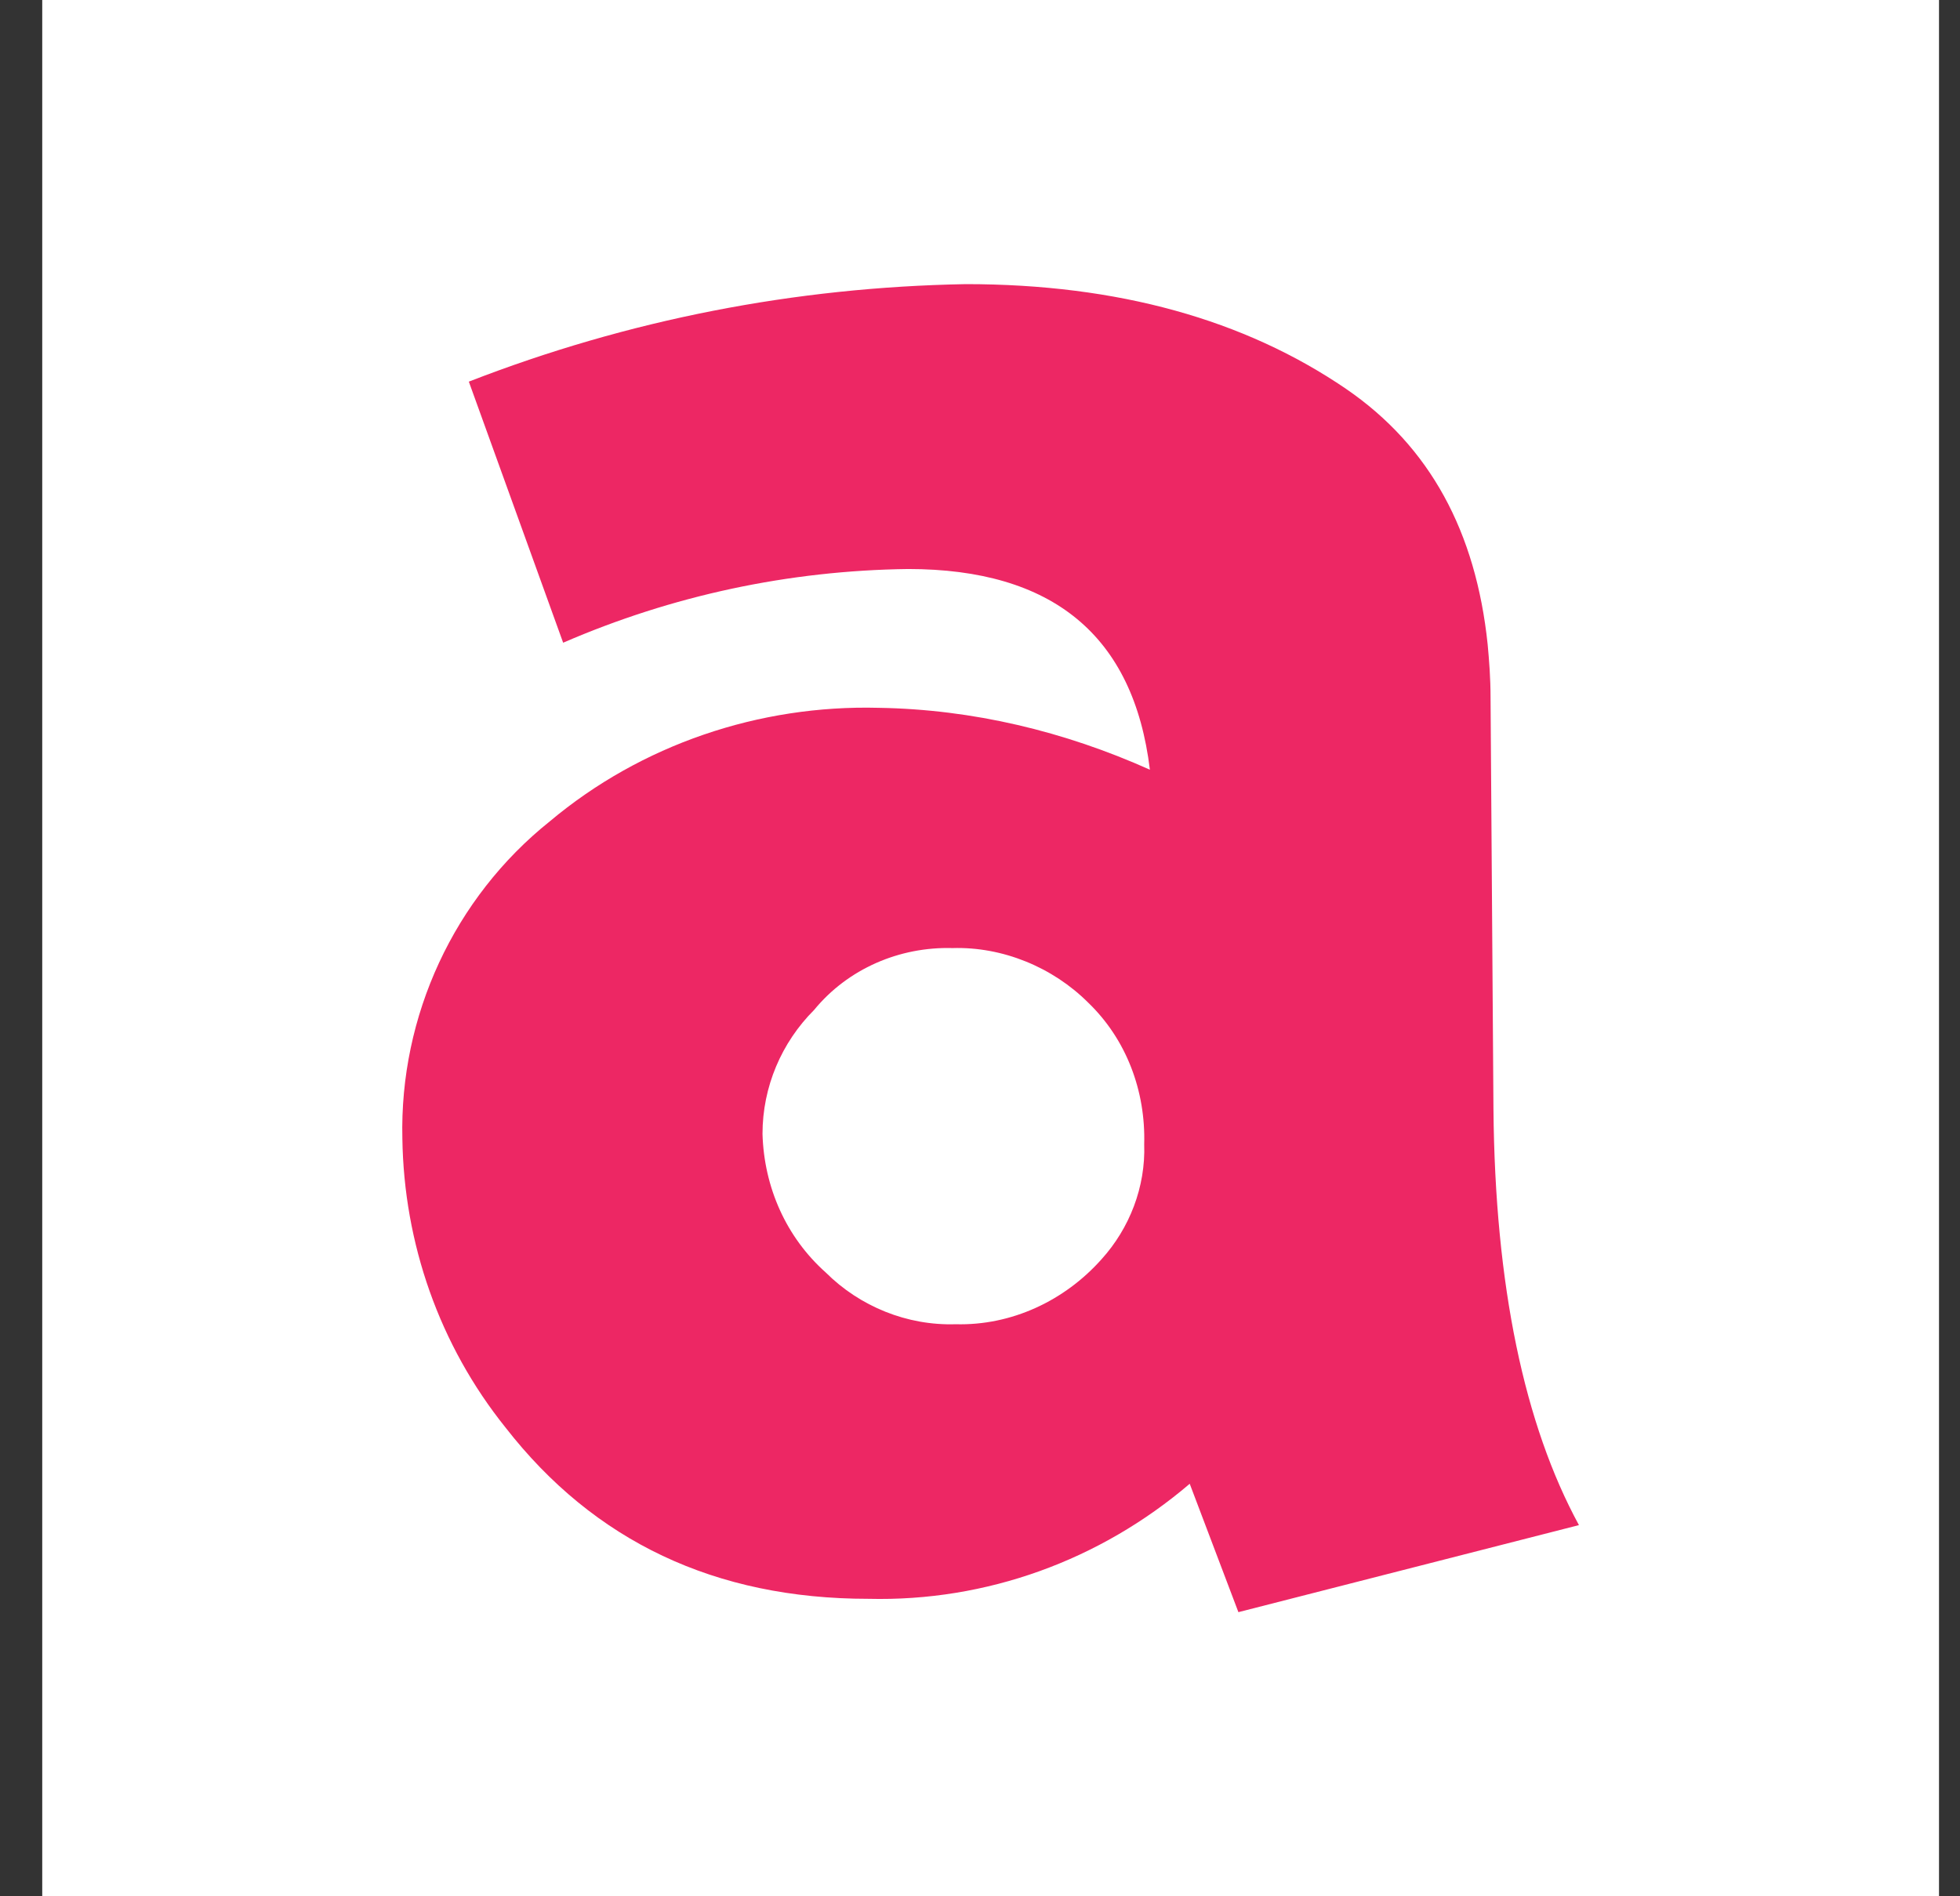 <svg width="31" height="30" viewBox="0 0 31 30" fill="none" xmlns="http://www.w3.org/2000/svg">
<rect x="0" y="0" width="31" height="30" fill="#333333" stroke="none"/>
<rect width="30" height="30" transform="translate(0.668)" fill="white"/>
<path d="M7.417 6.037C9.936 5.058 12.571 4.544 15.276 4.495C17.678 4.495 19.683 5.055 21.291 6.153C22.621 7.065 23.343 8.417 23.529 10.192C23.553 10.449 23.575 10.728 23.575 11.033L23.621 17.546C23.645 20.346 24.111 22.542 24.973 24.128L19.587 25.505L18.817 23.474C17.395 24.688 15.598 25.34 13.734 25.294C11.309 25.294 9.396 24.383 7.997 22.586C6.948 21.28 6.388 19.668 6.364 18.012C6.318 16.075 7.18 14.206 8.696 12.994C10.142 11.78 12.007 11.149 13.896 11.198C15.388 11.222 16.834 11.571 18.187 12.177C17.93 10.053 16.647 9.002 14.363 9.002C12.474 9.026 10.631 9.421 8.907 10.168L7.415 6.037H7.417ZM15.067 14.999C14.227 14.975 13.411 15.326 12.876 15.978C12.362 16.492 12.06 17.193 12.06 17.939C12.084 18.781 12.433 19.573 13.062 20.133C13.6 20.669 14.346 20.974 15.114 20.95C16 20.974 16.84 20.577 17.422 19.922C17.865 19.433 18.121 18.778 18.097 18.102C18.121 17.261 17.816 16.444 17.211 15.862C16.651 15.302 15.857 14.975 15.065 14.999H15.067Z" fill="#ED2764"/>
</svg>
